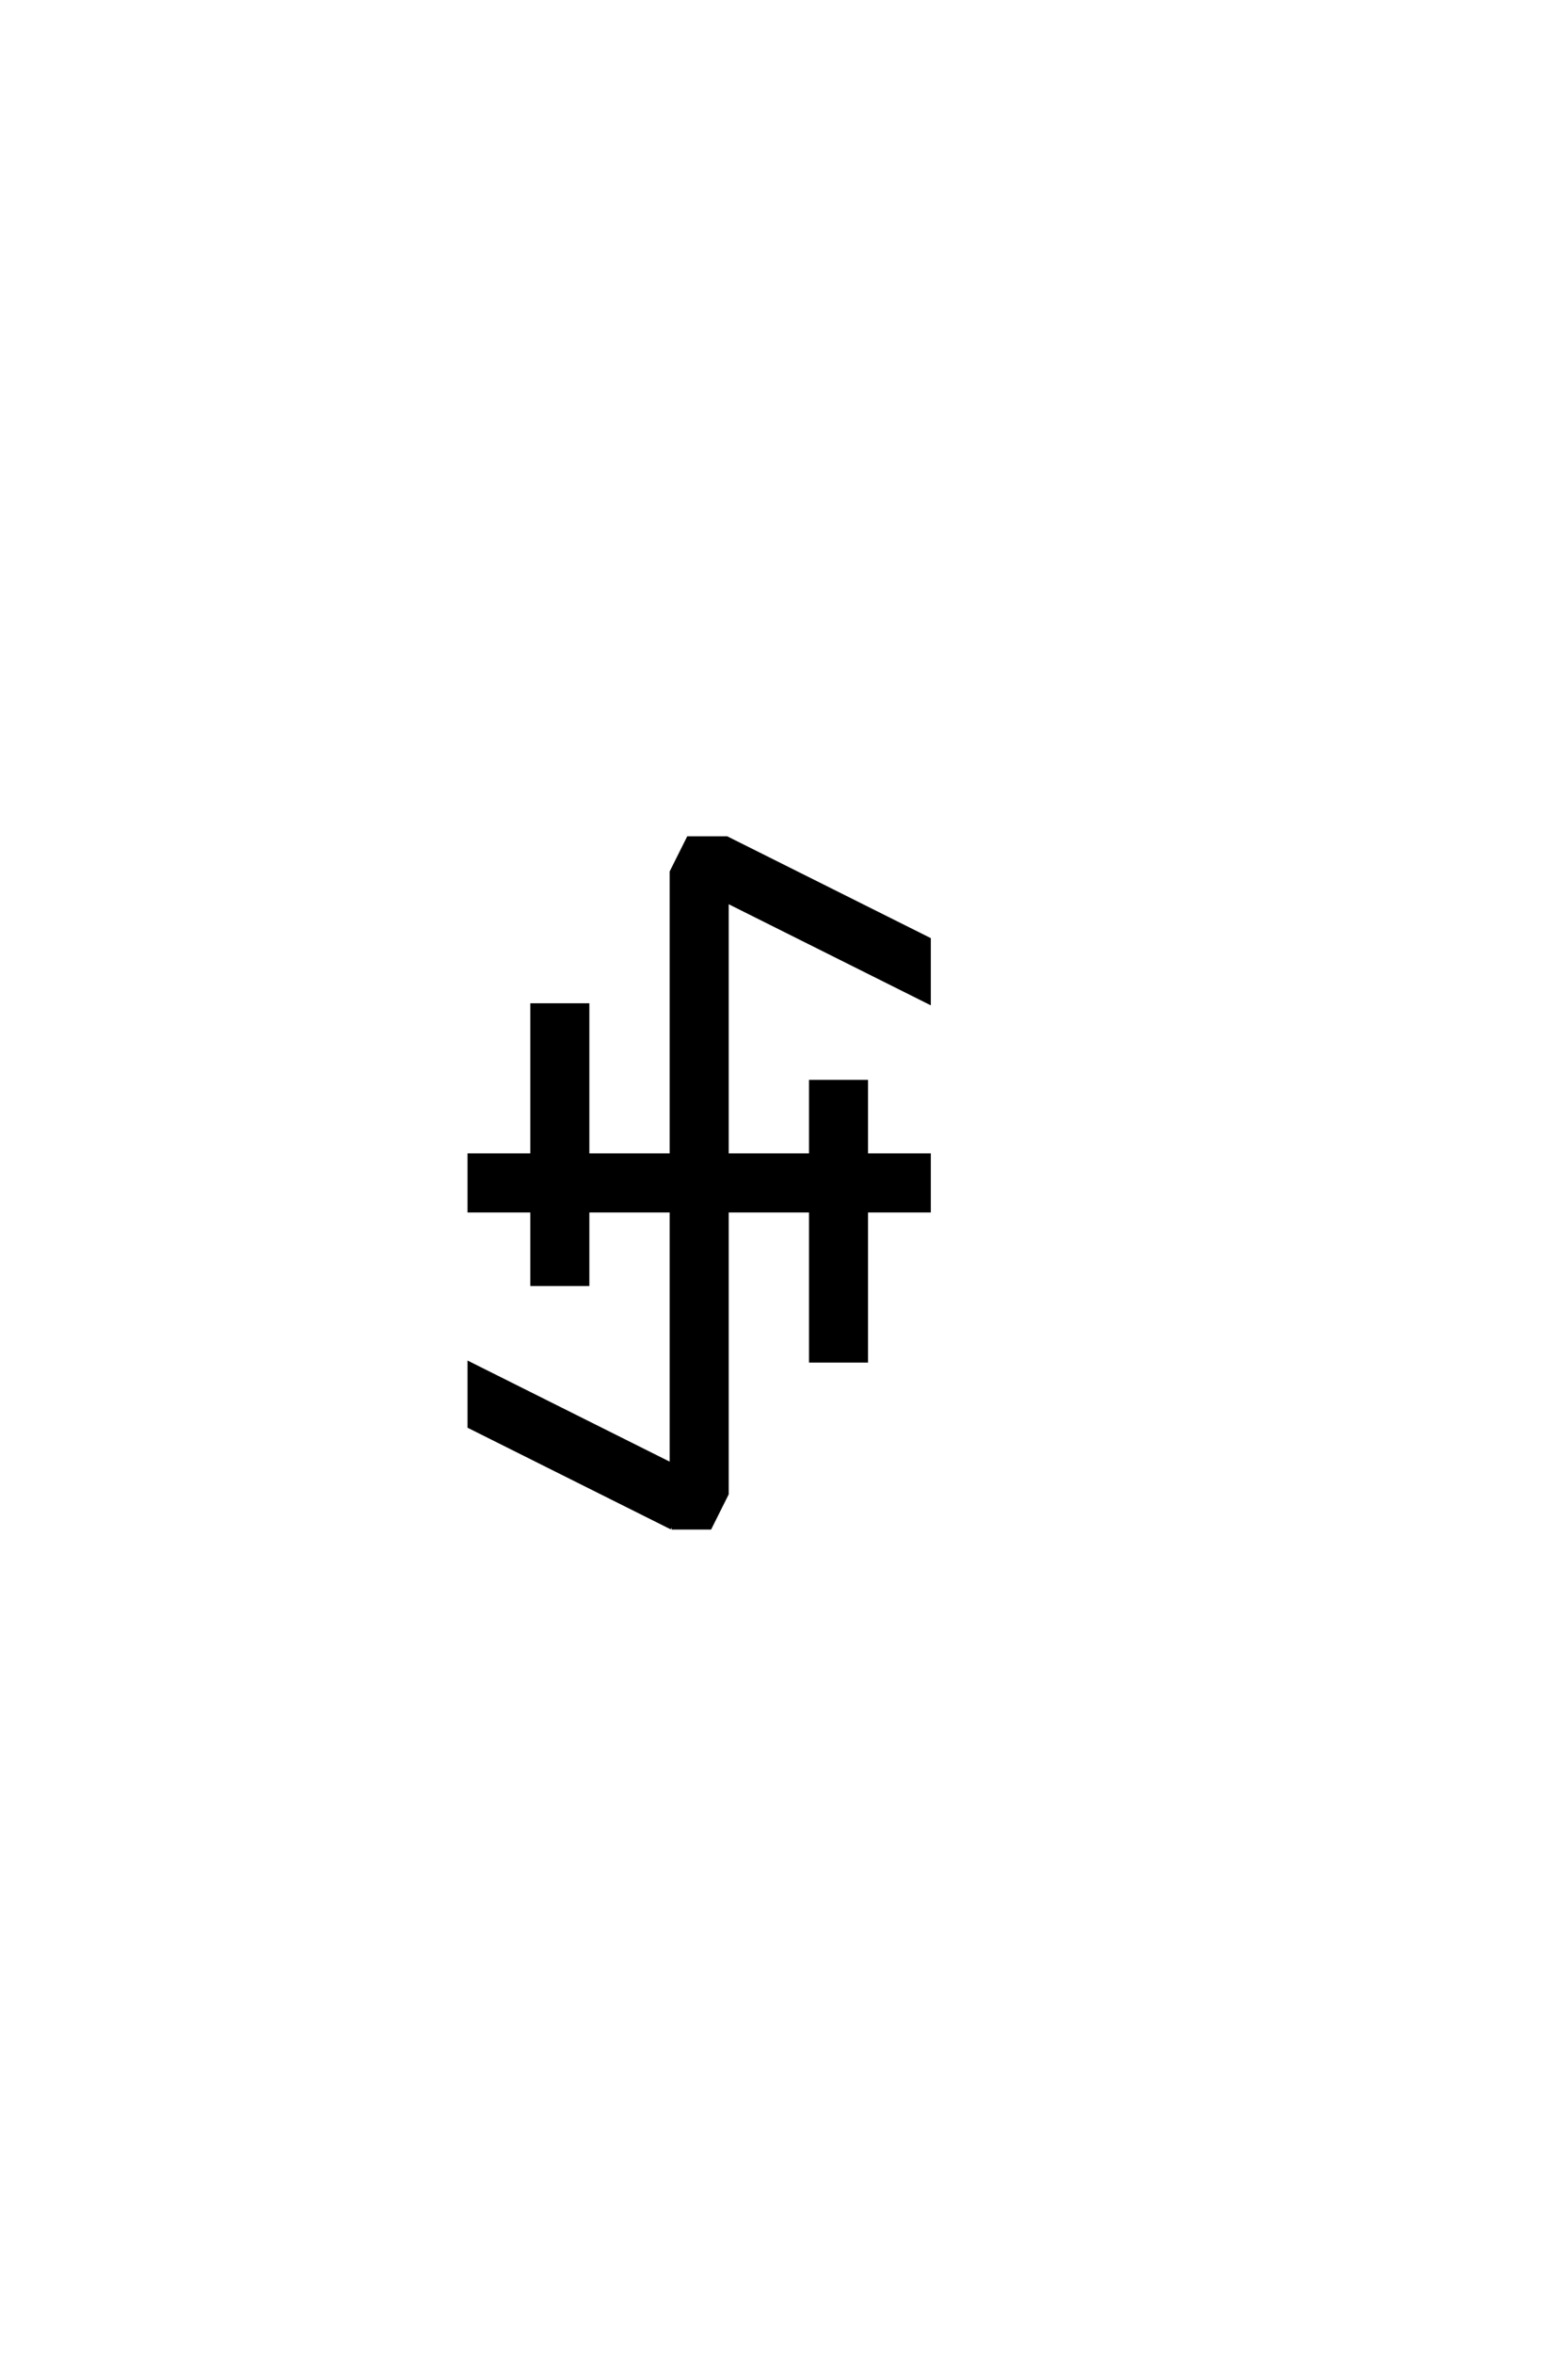 <?xml version="1.0" encoding="UTF-8"?>
<!DOCTYPE svg PUBLIC "-//W3C//DTD SVG 1.0//EN" "http://www.w3.org/TR/2001/REC-SVG-20010904/DTD/svg10.dtd">

<svg xmlns="http://www.w3.org/2000/svg" version="1.0" width="40" height="60">

  <g transform="scale(0.1 -0.1) translate(110.0 -370.0)">
    <path d="M61.328 -19.531
L9.766 6.25
L9.766 22.266
L61.328 -3.516
L61.328 61.328
L39.844 61.328
L39.844 42.578
L25.781 42.578
L25.781 61.328
L9.766 61.328
L9.766 75.391
L25.781 75.391
L25.781 113.672
L39.844 113.672
L39.844 75.391
L61.328 75.391
L61.328 147.656
L65.625 156.25
L75.391 156.25
L126.953 130.469
L126.953 114.453
L75.391 140.234
L75.391 75.391
L96.875 75.391
L96.875 94.141
L110.938 94.141
L110.938 75.391
L126.953 75.391
L126.953 61.328
L110.938 61.328
L110.938 23.047
L96.875 23.047
L96.875 61.328
L75.391 61.328
L75.391 -10.938
L71.094 -19.531
L61.328 -19.531
" style="fill: #000000; stroke: #000000"/>
  </g>
</svg>
